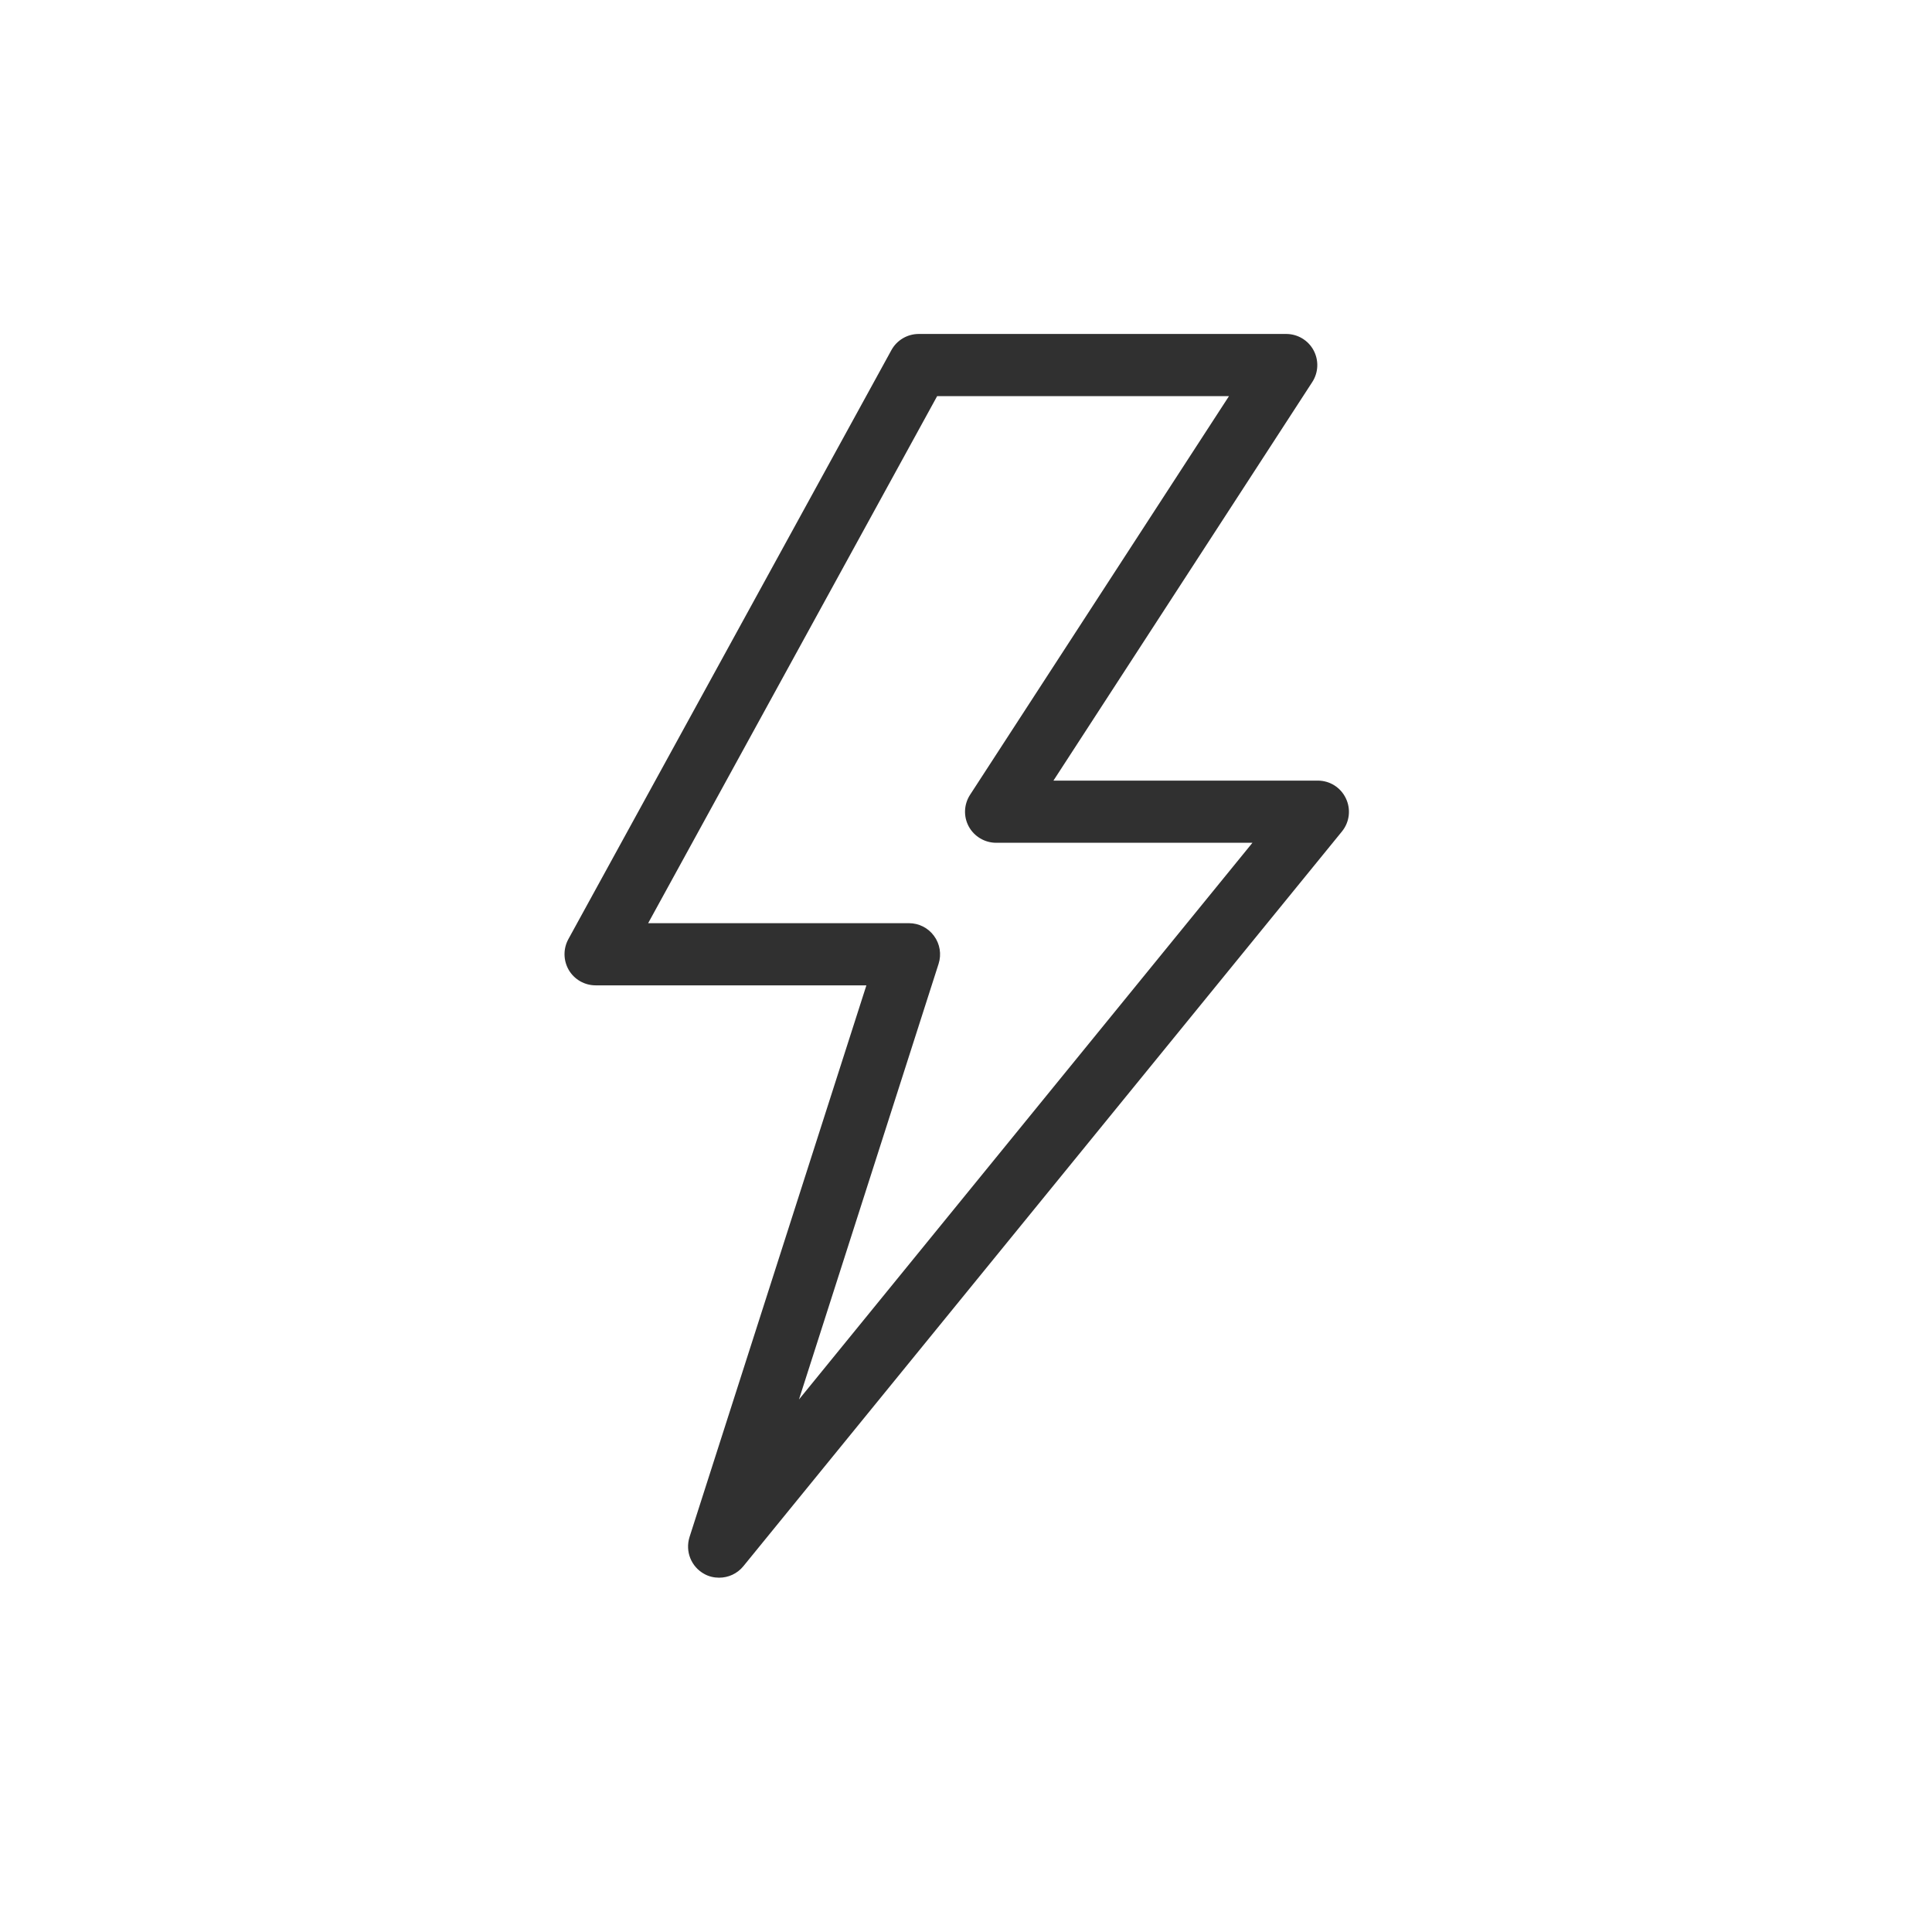 <svg version="1.2" preserveAspectRatio="xMidYMid meet" height="90" viewBox="0 0 67.5 67.5" zoomAndPan="magnify" width="90" xmlns:xlink="http://www.w3.org/1999/xlink" xmlns="http://www.w3.org/2000/svg"><defs><clipPath id="49d6db39c5"><path d="M 19.664 11.668 L 47.211 11.668 L 47.211 55.594 L 19.664 55.594 Z M 19.664 11.668"></path></clipPath></defs><g id="74adee49e0"><g clip-path="url(#49d6db39c5)" clip-rule="nonzero"><path d="M 47.023 27.895 C 46.844 27.516 46.465 27.273 46.043 27.273 L 36.805 27.273 L 45.848 13.348 C 46.066 13.012 46.082 12.586 45.891 12.234 C 45.703 11.887 45.336 11.668 44.938 11.668 L 32.098 11.668 C 31.703 11.668 31.336 11.883 31.145 12.23 L 19.855 32.816 C 19.672 33.156 19.68 33.562 19.875 33.895 C 20.07 34.223 20.426 34.426 20.809 34.426 L 30.27 34.426 L 24.09 53.703 C 23.934 54.203 24.148 54.742 24.609 54.992 C 24.77 55.082 24.949 55.121 25.125 55.121 C 25.445 55.121 25.754 54.984 25.969 54.723 L 46.887 29.047 C 47.152 28.719 47.203 28.273 47.023 27.895 Z M 27.914 48.895 L 32.793 33.672 C 32.898 33.34 32.84 32.98 32.633 32.699 C 32.43 32.418 32.102 32.254 31.758 32.254 L 22.645 32.254 L 32.742 13.84 L 42.938 13.84 L 33.891 27.77 C 33.676 28.102 33.656 28.527 33.848 28.879 C 34.039 29.227 34.406 29.445 34.805 29.445 L 43.758 29.445 Z M 27.914 48.895" style="stroke:none;fill-rule:nonzero;fill:#303030;fill-opacity:1;"></path></g></g></svg>